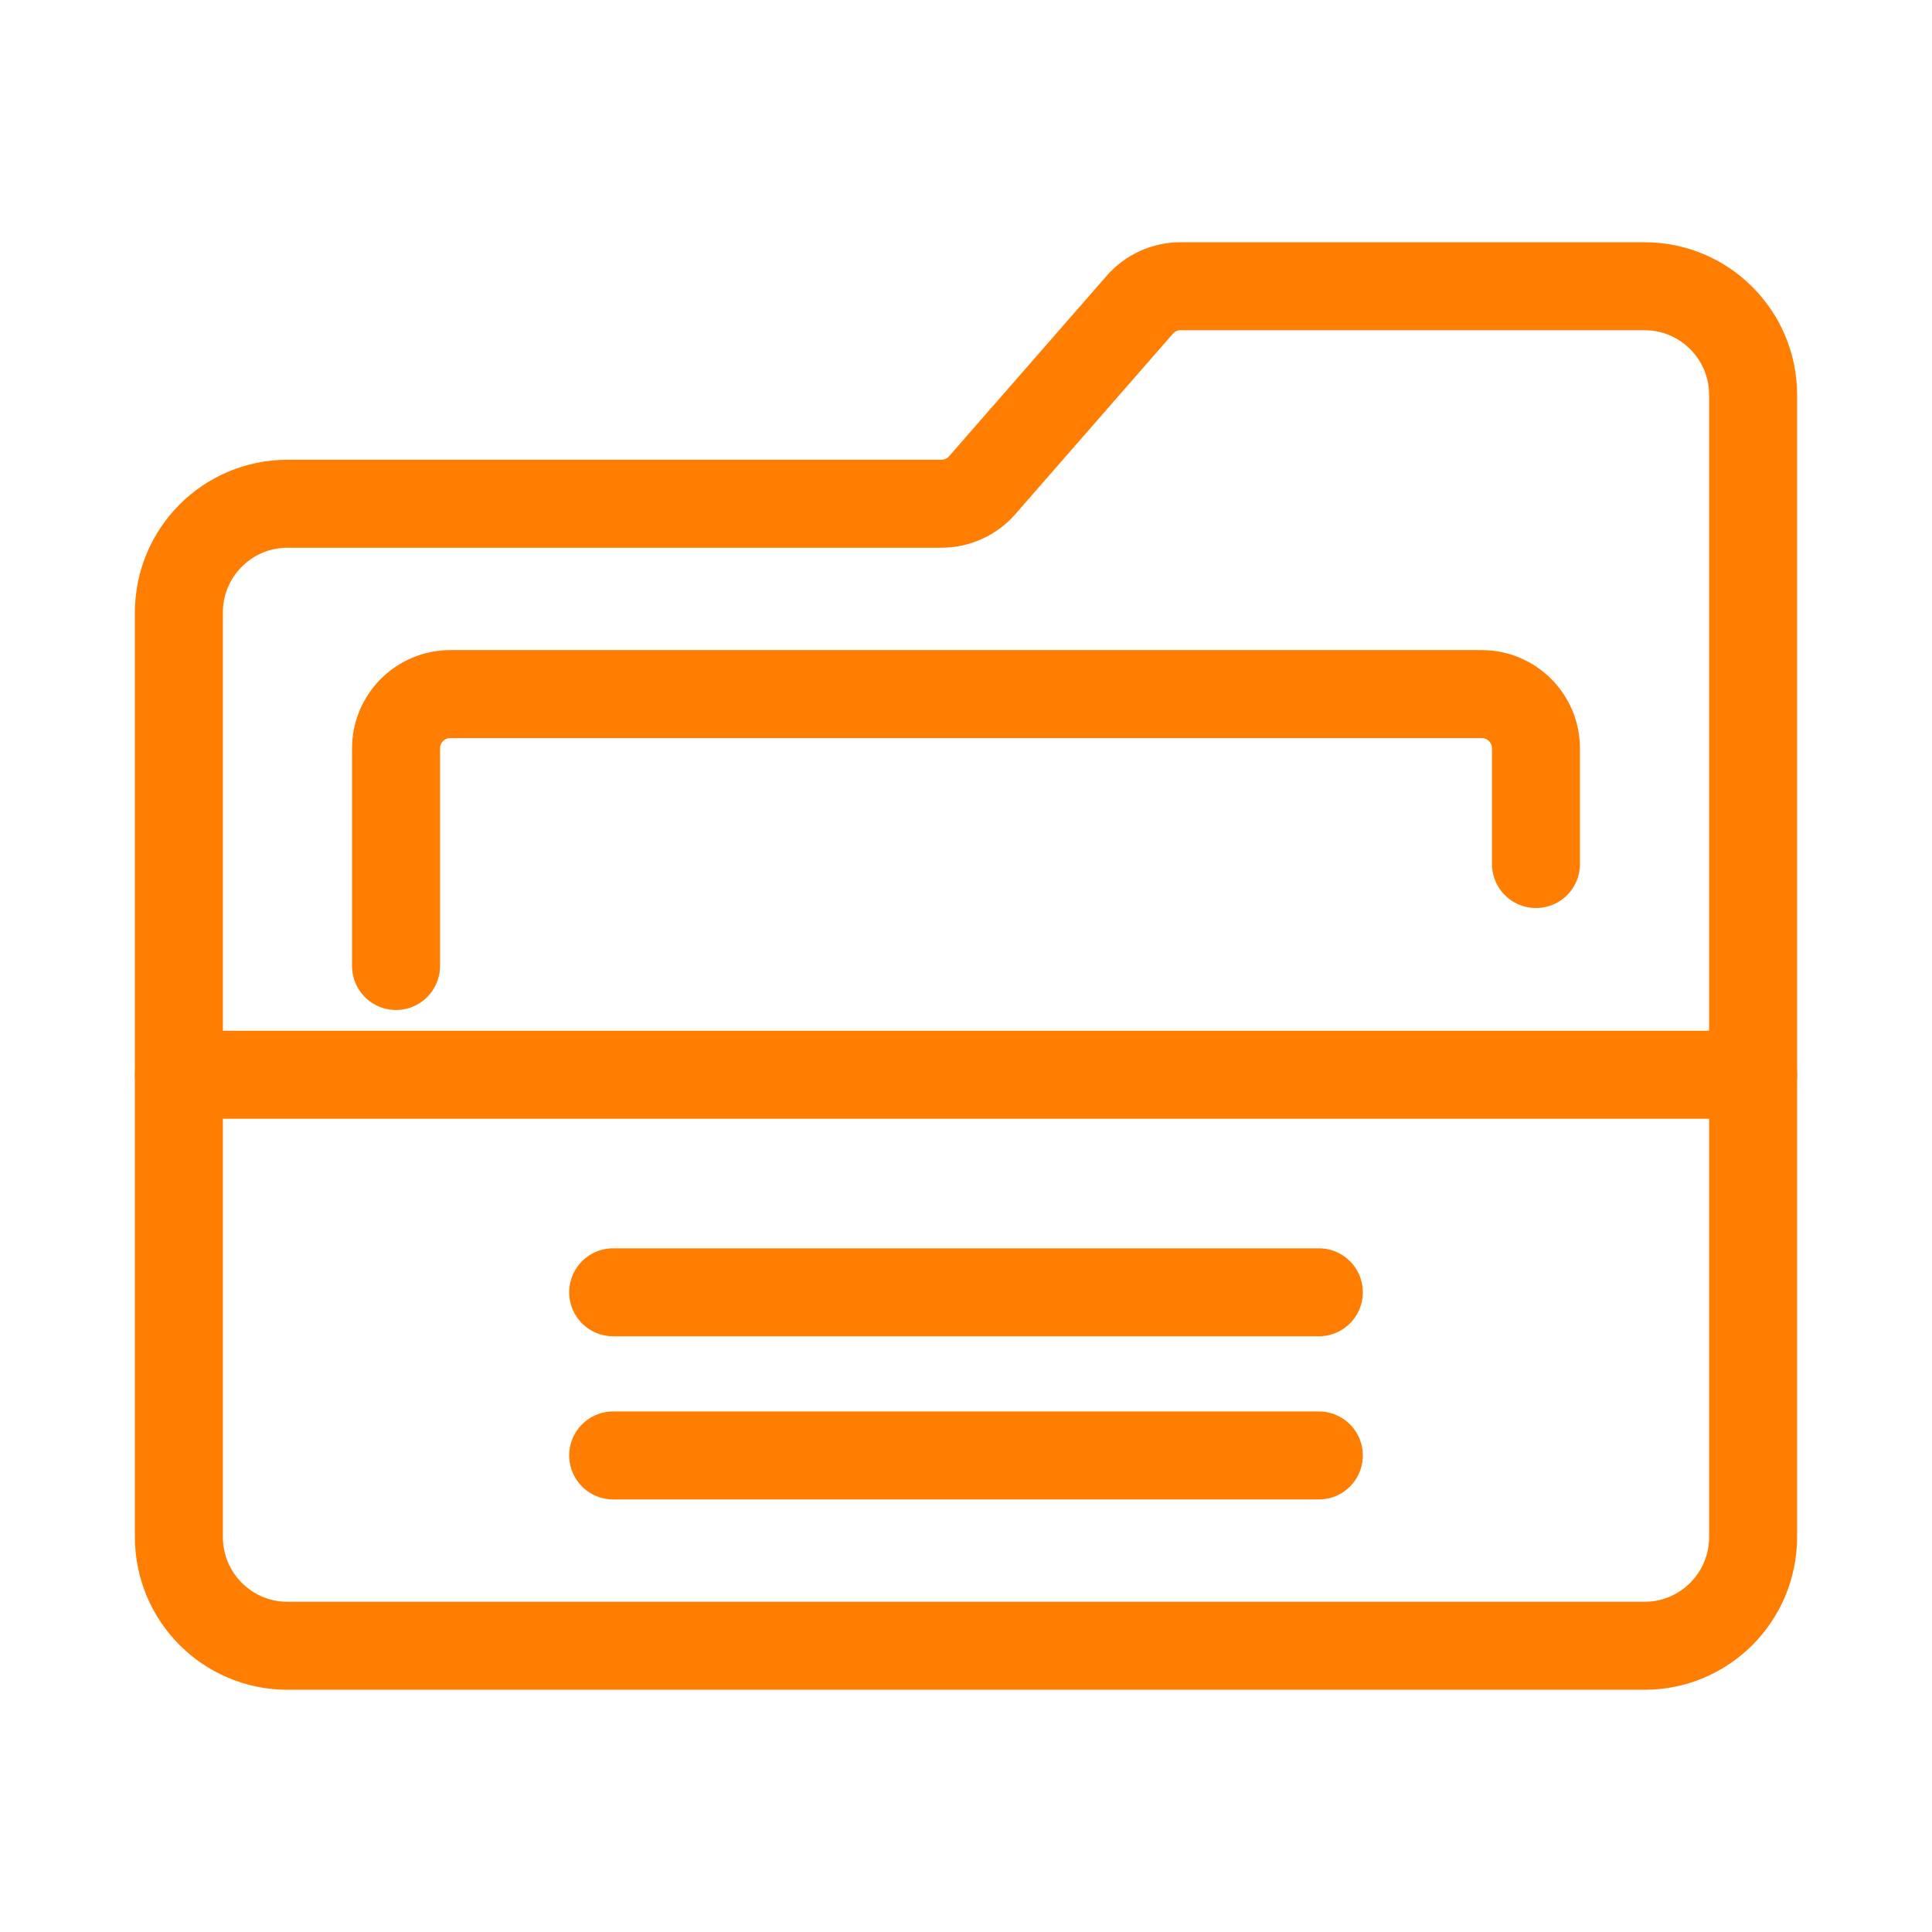 <?xml version="1.0" encoding="UTF-8"?>
<svg width="108px" height="108px" viewBox="0 0 108 108" version="1.1" xmlns="http://www.w3.org/2000/svg" xmlns:xlink="http://www.w3.org/1999/xlink">
    <title>Group 11</title>
    <defs>
        <rect id="path-1" x="0" y="0" width="108" height="108"></rect>
    </defs>
    <g id="Site_web" stroke="none" stroke-width="1" fill="none" fill-rule="evenodd">
        <g id="Aide_Ressources" transform="translate(-171, -1350)">
            <g id="Group-13" transform="translate(171, 1350)">
                <mask id="mask-2" fill="white">
                    <use xlink:href="#path-1"></use>
                </mask>
                <use id="Mask" fill-opacity="0" fill="#D8D8D8" xlink:href="#path-1"></use>
                <g mask="url(#mask-2)" stroke="#FF7D00" stroke-linecap="round" stroke-width="4.918">
                    <g transform="translate(10, 16)">
                        <path d="M81.931,0 L55.997,0 C55.123,0 54.29,0.378 53.713,1.038 L44.907,11.122 C44.331,11.782 43.498,12.16 42.622,12.16 L6.069,12.16 C2.717,12.16 0,14.882 0,18.24 L0,69.92 C0,73.278 2.717,76 6.069,76 L81.931,76 C85.283,76 88,73.278 88,69.92 L88,12.16 L88,6.08 C88,2.722 85.283,0 81.931,0 Z" id="Stroke-1"></path>
                        <line x1="0" y1="44.08" x2="88" y2="44.08" id="Stroke-3"></line>
                        <line x1="24.276" y1="65.36" x2="63.724" y2="65.36" id="Stroke-5"></line>
                        <line x1="24.276" y1="56.24" x2="63.724" y2="56.24" id="Stroke-7"></line>
                        <path d="M12.138,38 L12.138,25.84 C12.138,24.16 13.496,22.8 15.172,22.8 L72.828,22.8 C74.504,22.8 75.862,24.16 75.862,25.84 L75.862,32.3" id="Stroke-9"></path>
                    </g>
                </g>
            </g>
        </g>
    </g>
</svg>